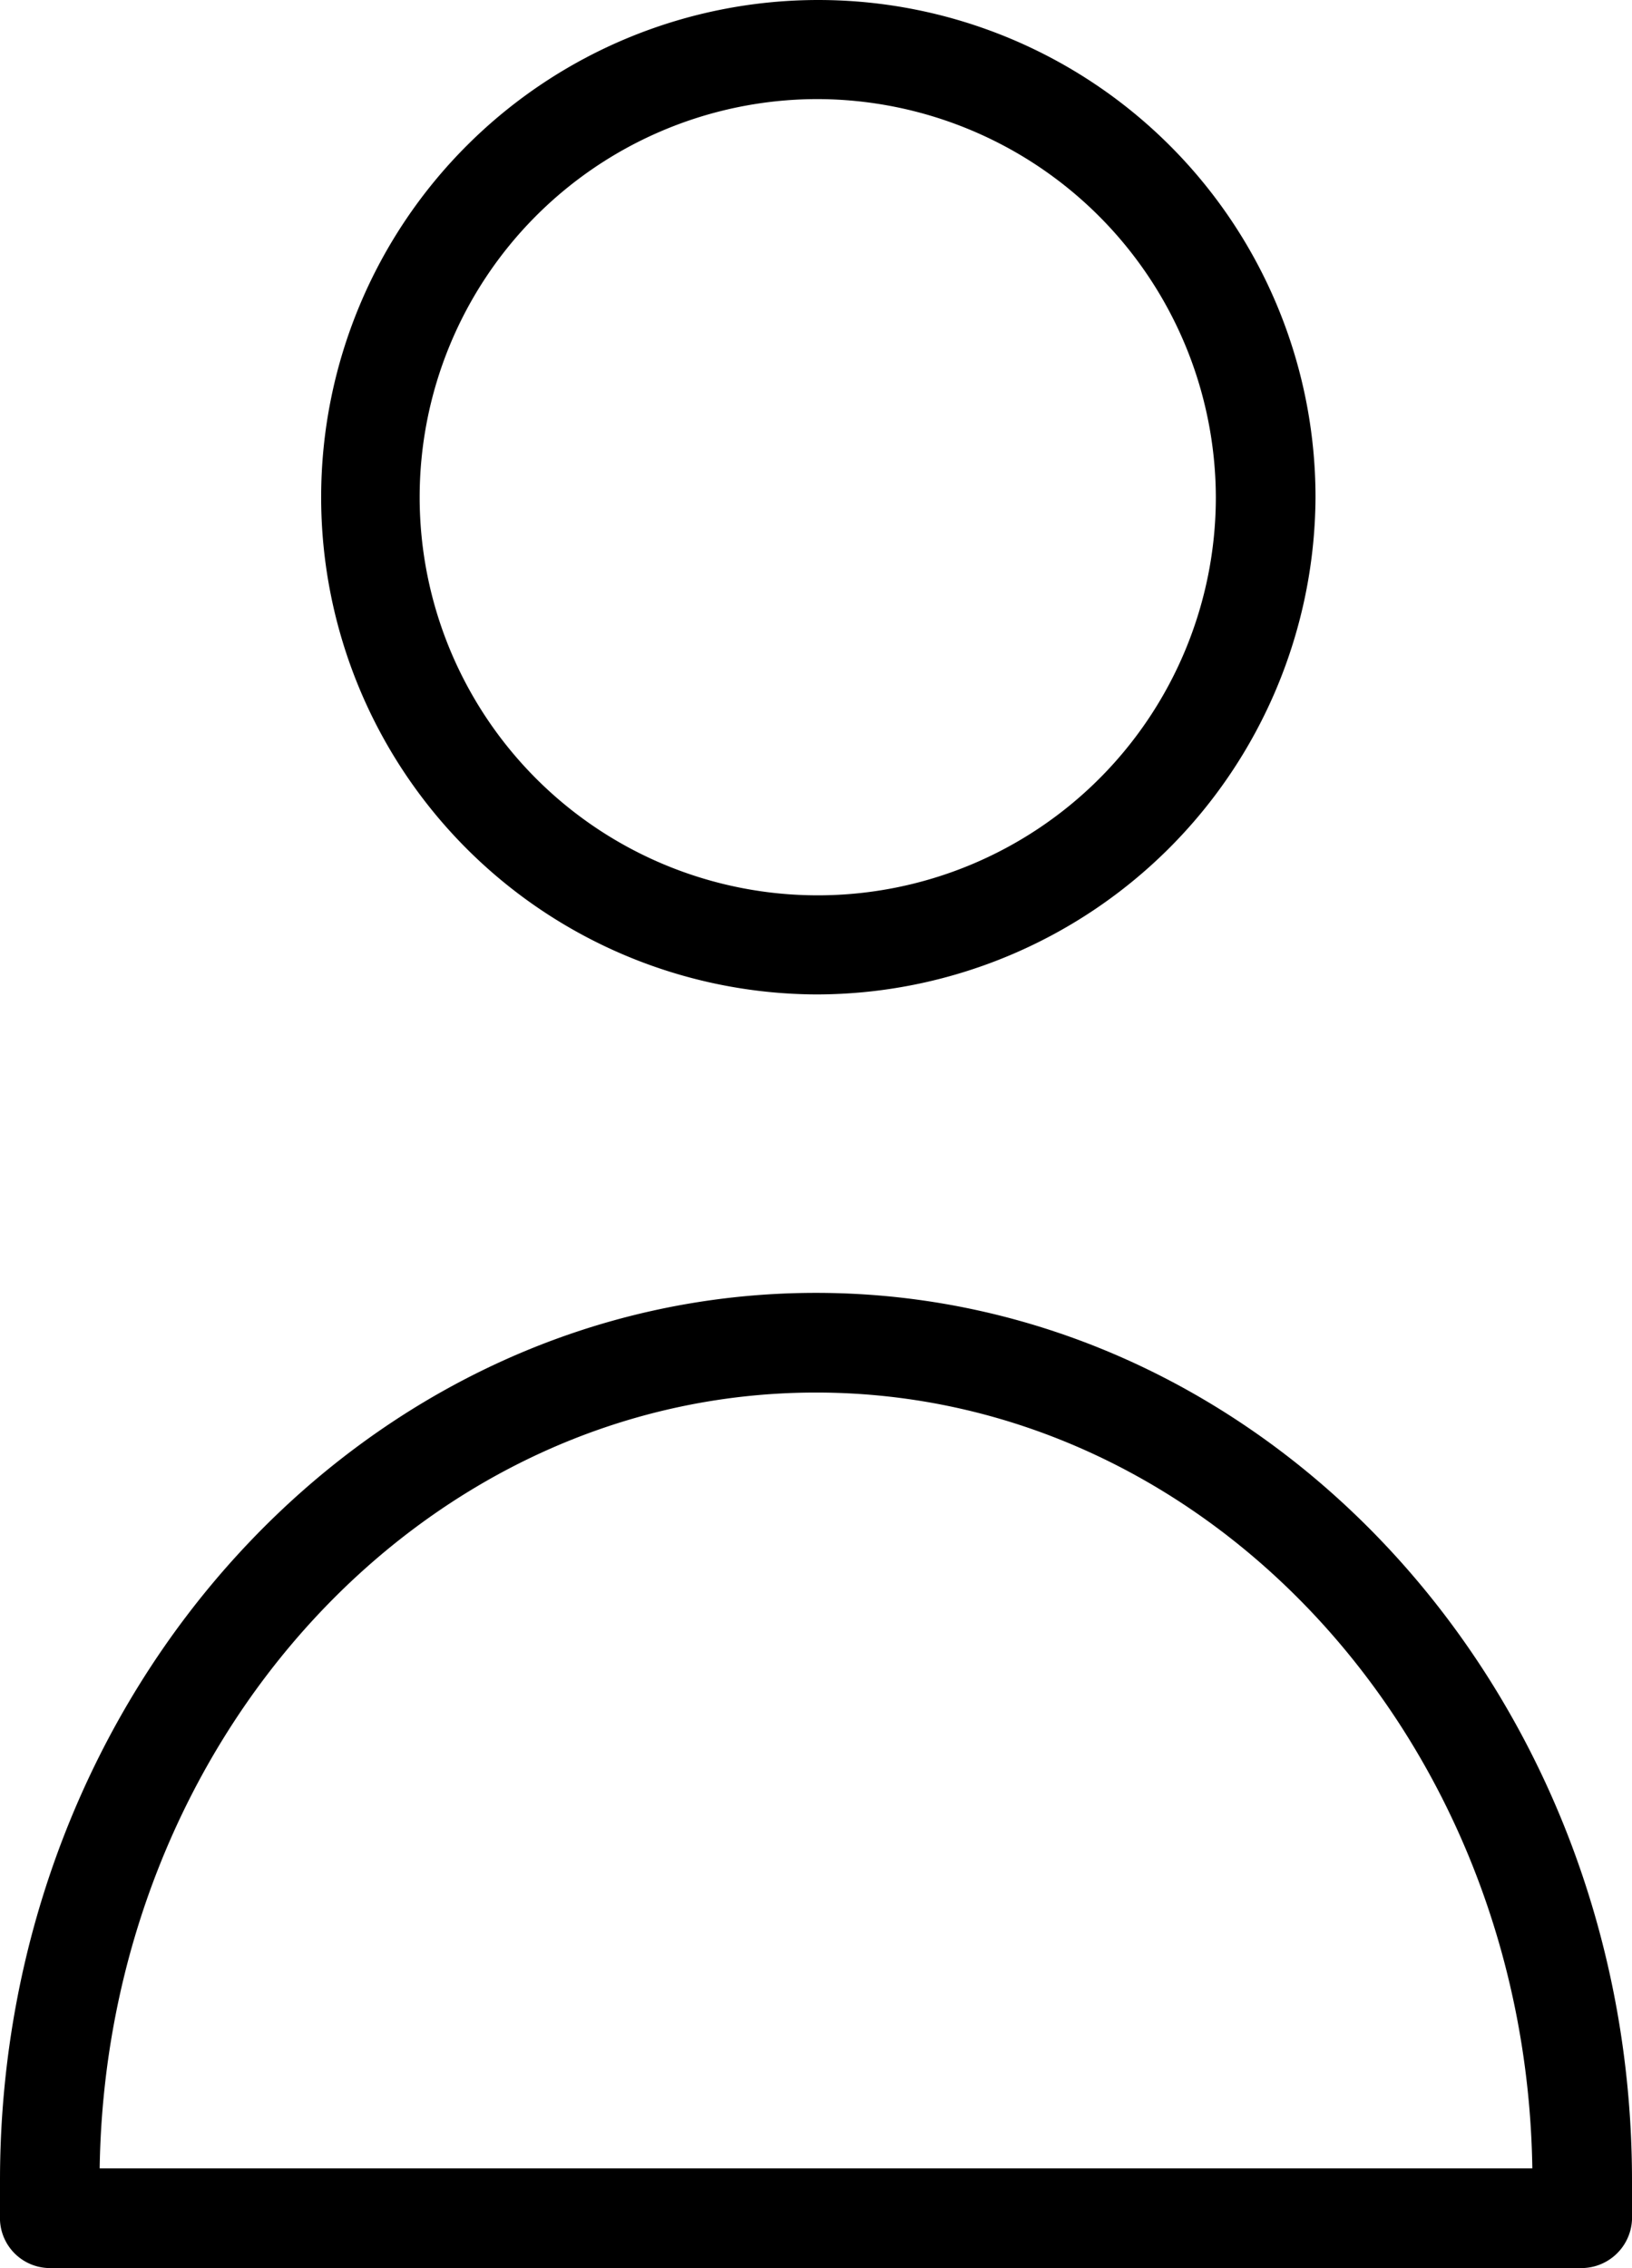 <svg xmlns="http://www.w3.org/2000/svg" viewBox="0 0 28 38.91"><title>アセット 10</title><g data-name="レイヤー 2"><path d="M14 1.7a6.83 6.83 0 1 0 6.86 6.83A6.85 6.85 0 0 0 14 1.7zm0 15.36a8.53 8.53 0 1 1 8.57-8.53A8.57 8.57 0 0 1 14 17.06zM1.71 37.2h24.58c-.11-7.36-5.57-13.31-12.29-13.31S1.82 29.84 1.71 37.2zm25.4 1.71H.88a.86.86 0 0 1-.88-.82v-.68C0 29 6.28 22.18 14 22.18S28 29 28 37.41v.67a.87.87 0 0 1-.89.83z" data-name="レイヤー 1"/></g></svg>